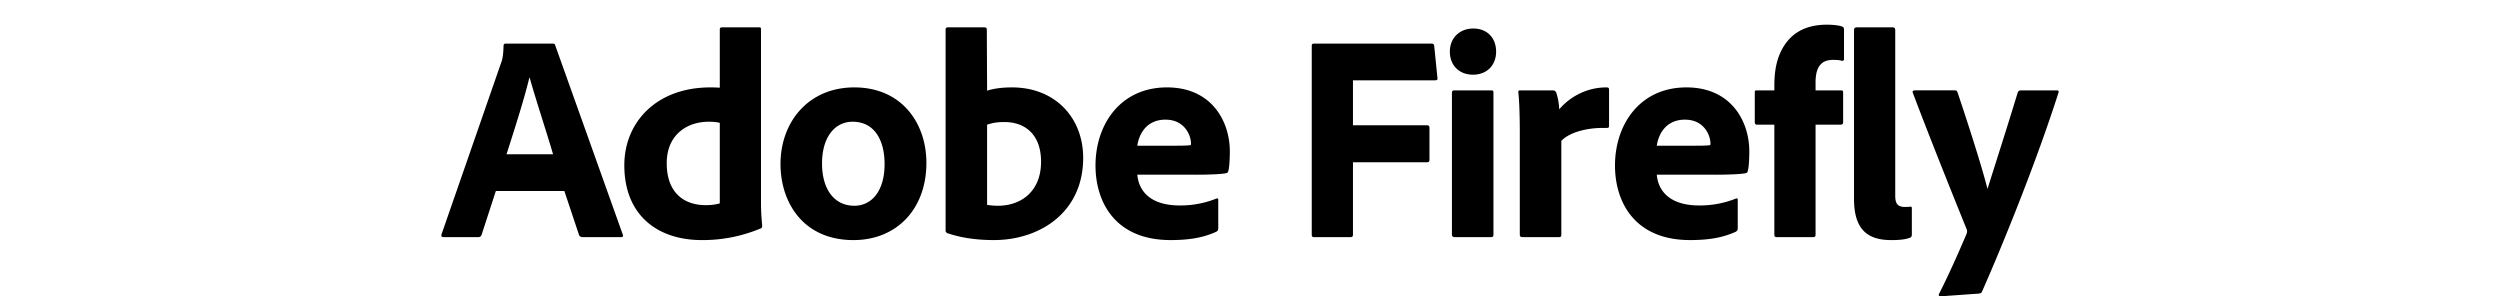 <svg fill="currentColor" fill-rule="evenodd" height="1em" style="flex:none;line-height:1" viewBox="0 0 135 24" xmlns="http://www.w3.org/2000/svg"><title>AdobeFirefly</title><path d="M11.96 15.469H6.414L5.26 19.015c-.048.144-.144.192-.288.192H2.186c-.168 0-.216-.072-.168-.24L6.822 5.14c.095-.24.192-.528.216-1.439 0-.12.072-.167.168-.167h3.819c.12 0 .167.024.191.12l5.476 15.338c.05.144.025.216-.143.216h-3.123c-.12 0-.192-.048-.264-.144l-1.2-3.595-.001.001zm-4.682-2.972h3.77c-.456-1.582-1.416-4.483-1.896-6.208h-.025c-.384 1.63-1.225 4.266-1.85 6.208zm15.81 6.949c-3.554 0-6.268-1.99-6.268-6.063 0-3.451 2.57-6.303 6.965-6.303.192 0 .409 0 .768.024V2.383c0-.12.072-.168.168-.168h3.05c.097 0 .12.048.12.144v14.163c0 .577.048 1.294.097 1.75 0 .144-.024.192-.144.24a12.15 12.15 0 01-4.756.935v-.001zm1.465-2.971v-6.52c-.24-.07-.552-.095-.888-.095-1.826 0-3.41 1.103-3.41 3.355 0 2.372 1.368 3.403 3.17 3.403.408 0 .793-.048 1.128-.143zM35.452 7.08c3.842 0 5.836 2.9 5.836 6.11 0 3.764-2.426 6.257-5.908 6.257-4.084 0-5.909-3.068-5.909-6.16 0-3.403 2.258-6.208 5.982-6.208l-.001.001zm-.144 2.78c-1.417 0-2.473 1.222-2.473 3.38 0 2.084.983 3.426 2.617 3.426 1.393 0 2.45-1.174 2.45-3.379 0-1.893-.793-3.427-2.594-3.427zm7.727-7.645h2.907c.191 0 .24.048.24.216l.023 4.914c.6-.193 1.297-.265 2.018-.265 3.53 0 5.764 2.492 5.764 5.704 0 4.457-3.554 6.662-7.23 6.662-1.248 0-2.546-.144-3.746-.551a.23.23 0 01-.168-.216V2.407c0-.144.072-.192.192-.192zm7.541 10.88c0-2.18-1.272-3.21-2.977-3.21-.746 0-1.081.119-1.394.214v6.495c.289.048.578.072.89.072 1.8 0 3.481-1.102 3.481-3.57zM63.08 14.15h-4.707c.12 1.366 1.104 2.492 3.433 2.492a7.814 7.814 0 002.955-.551c.096-.048.168-.024.168.095v2.278c0 .191-.048.24-.168.311-.961.432-2.018.67-3.7.67-4.49 0-6.075-3.09-6.075-6.038 0-3.331 2.017-6.328 5.788-6.328 3.65 0 5.092 2.781 5.092 5.177 0 .72-.048 1.343-.12 1.582-.024.12-.072.168-.193.193-.336.071-1.249.12-2.473.12zm-4.707-2.348h3.121c.769 0 1.13-.025 1.201-.049.024-.024.024-.12.024-.143 0-.6-.48-1.918-2.066-1.918-1.512 0-2.137 1.127-2.281 2.109zm17.467 1.342v5.87c0 .145-.072.193-.193.193H72.67c-.12 0-.168-.072-.168-.192V3.7c0-.12.048-.167.192-.167h9.51c.145 0 .193.048.217.191l.263 2.589c.024.143-.047.192-.191.192H75.84v3.642h5.98c.144 0 .216.048.216.193v2.611c0 .145-.072.193-.192.193H75.84zm8.016 5.847V7.511c0-.144.072-.191.217-.191h2.953c.144 0 .193.023.193.19v11.481c0 .168-.049.216-.217.216h-2.906c-.143 0-.24-.048-.24-.216zM85.562 6.05c-1.13 0-1.874-.768-1.874-1.87 0-1.103.793-1.87 1.898-1.87 1.153 0 1.849.791 1.849 1.87 0 1.126-.768 1.87-1.873 1.87zm3.84 1.27h2.617c.145 0 .217.047.29.19.14.435.22.887.239 1.344.793-.935 2.137-1.774 3.819-1.774.169 0 .216.048.216.192v2.924c0 .144-.047.168-.24.168-1.73-.048-3.098.454-3.626 1.054v7.597c0 .168-.072.192-.217.192h-2.906c-.168 0-.24-.048-.24-.216v-8.245c0-1.054-.025-2.42-.12-3.283 0-.12.047-.143.168-.143zm15.756 6.83h-4.708c.12 1.366 1.105 2.492 3.434 2.492a7.818 7.818 0 002.955-.551c.096-.048.168-.024.168.095v2.278c0 .191-.048.24-.168.311-.96.432-2.018.67-3.699.67-4.49 0-6.076-3.09-6.076-6.038 0-3.331 2.017-6.328 5.787-6.328 3.651 0 5.093 2.781 5.093 5.177 0 .72-.048 1.343-.12 1.582-.024.12-.072.168-.193.193-.335.071-1.248.12-2.473.12zm-4.708-2.348h3.123c.768 0 1.128-.025 1.2-.049.024-.024.024-.12.024-.143 0-.6-.48-1.918-2.065-1.918-1.514 0-2.138 1.127-2.282 2.109zm9.523-1.703h-1.442c-.096-.023-.144-.071-.144-.215V7.463c0-.12.048-.143.144-.143h1.442v-.384c0-1.127.167-1.99.504-2.707.624-1.343 1.777-2.229 3.747-2.229.48 0 .936.047 1.224.142.144.073.168.12.168.265v2.372c0 .095-.048.168-.192.144-.216-.072-.504-.072-.696-.072-.889 0-1.417.479-1.417 1.822v.647h2.042c.167 0 .191.047.191.167v2.397c0 .144-.048.192-.191.215h-2.042v8.892c0 .144-.024.216-.24.216h-2.883c-.168 0-.215-.048-.215-.216v-8.893.001zm6.453 6.04V2.429c0-.142.072-.214.24-.214h2.882c.144 0 .216.072.216.216v13.42c0 .671.216.91.792.91.193 0 .24 0 .433-.022.096 0 .12.023.12.143v2.085c0 .168-.024.216-.144.287-.312.12-.744.193-1.514.193-1.705 0-3.025-.648-3.025-3.308zm4.928-8.82h3.218c.12 0 .192.024.24.168 1.37 4.075 2.113 6.591 2.426 7.813.792-2.516 1.537-4.817 2.45-7.813.047-.12.144-.167.264-.167h2.882c.168 0 .193.071.144.215-1.705 5.344-4.371 11.984-6.172 16.057-.048.12-.096.168-.313.192l-3.026.216c-.167 0-.217-.072-.144-.216.72-1.414 1.44-3.02 2.21-4.817.048-.144.072-.216.024-.383-.673-1.654-2.955-7.31-4.371-11.073-.048-.12.024-.191.168-.191z"></path></svg>